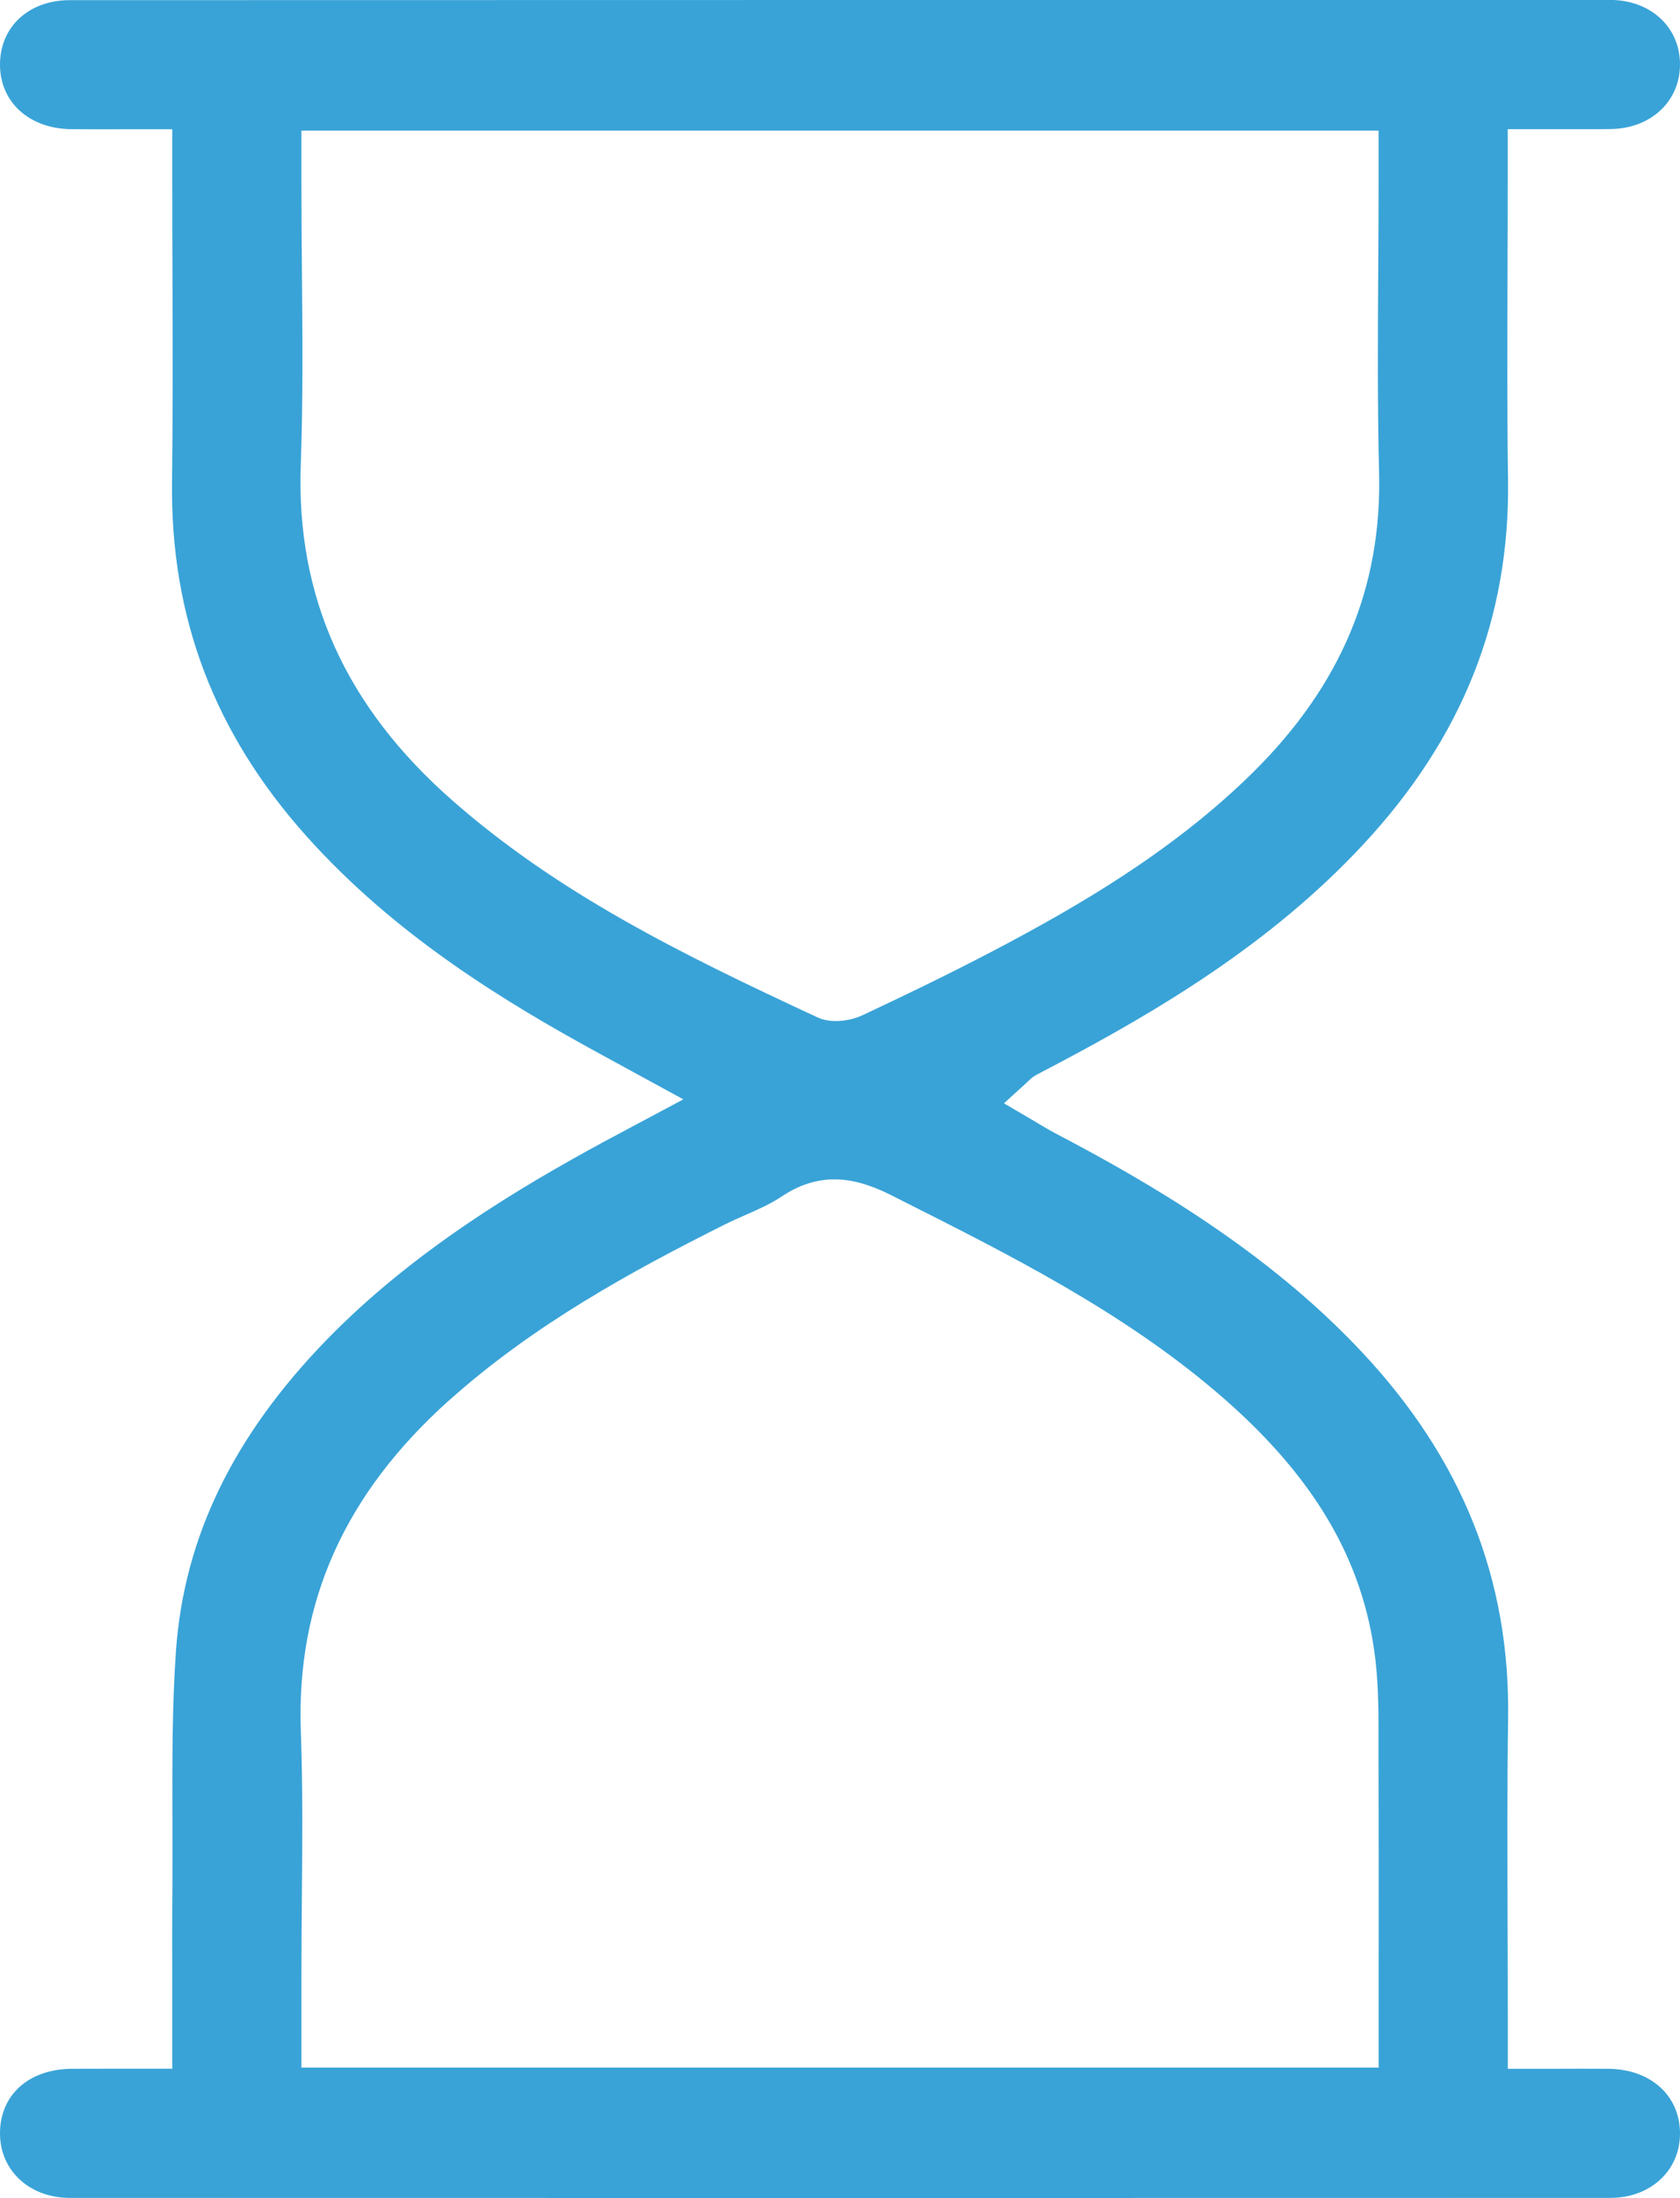 <?xml version="1.0" encoding="UTF-8"?>
<svg xmlns="http://www.w3.org/2000/svg" id="Layer_2" data-name="Layer 2" viewBox="0 0 233.59 305.45">
  <defs>
    <style>
      .cls-1 {
        fill: #39a3d7;
        stroke-width: 0px;
      }
    </style>
  </defs>
  <g id="Layer_1-2" data-name="Layer 1">
    <path class="cls-1" d="m9.73,305.43c71.05.02,143.09.02,214.14,0,5.6,0,9.69-3.75,9.72-8.91.03-5.27-4.06-8.98-9.96-9.03-2.43-.02-4.87-.01-7.39,0h-6.59s0-7.47,0-7.47c0-4.24-.02-8.49-.03-12.73-.03-9.33-.07-18.98.07-28.48.28-19.4-6.39-36.08-20.4-51-13.17-14.02-29.65-23.56-42.55-30.32-.85-.45-1.64-.92-2.47-1.42-.37-.22-.75-.45-1.15-.68l-3.53-2.07,3.03-2.75c.15-.14.27-.25.36-.34.26-.25.58-.57,1.07-.83.65-.36,1.31-.7,1.97-1.04l1.04-.55c13.75-7.27,29.55-16.56,42.46-30.43,13.83-14.85,20.43-31.45,20.16-50.74-.14-9.59-.1-19.34-.07-28.76.02-4.28.03-8.56.03-12.83v-7.1h3c1.34,0,2.63,0,3.87,0,2.61,0,5.04.02,7.48-.02,5.59-.08,9.63-3.88,9.6-9.04-.03-5.15-4.12-8.9-9.73-8.9C152.48,0,81.1,0,9.72.02,4.04.02.04,3.67,0,8.9c-.04,5.28,4.05,9,9.94,9.05,2.43.02,4.86.02,7.39.01h6.62s0,7.45,0,7.45c0,4.27.01,8.55.03,12.82.03,9.42.06,19.17-.06,28.76-.23,18.77,5.86,34.84,18.63,49.14,12.36,13.84,27.68,23.14,41.04,30.41l11.42,6.23-7.24,3.86c-1.43.76-2.65,1.41-3.87,2.07-11.54,6.26-26.33,15.02-38.4,27.4-13.03,13.37-19.91,27.52-21.03,43.27-.54,7.66-.52,15.55-.5,23.18,0,3.06.02,6.11,0,9.17-.04,5.12-.03,10.16-.02,15.5,0,2.39,0,4.81,0,7.26v3h-6.78c-1.13,0-2.23,0-3.3,0-1.33,0-2.63,0-3.94.01-5.98.05-9.97,3.68-9.93,9.04.04,5.15,4.13,8.9,9.73,8.9ZM62.95,111.28c-14.88-13.04-21.79-28.32-21.13-46.69.32-8.98.24-18.16.16-27.03-.04-4.05-.07-8.1-.07-12.15v-7.26h149.77v7.2c0,4.14-.02,8.28-.05,12.42-.06,9.16-.11,18.63.12,27.92.4,15.97-5.33,29.59-17.52,41.63-11.12,10.98-24.46,18.69-36.04,24.77-6.44,3.38-12.82,6.43-18.22,8.97-1.04.49-2.39.83-3.74.83-.9,0-1.79-.15-2.58-.52-19.03-8.83-35.98-17.19-50.7-30.09Zm-.39,83.22c11.68-10.42,25.2-17.82,38.08-24.27,1.02-.51,2.06-.97,3.06-1.41,1.81-.8,3.51-1.56,4.97-2.54,5.9-3.96,11.09-2.28,15.39-.12l1.48.75c14.89,7.5,30.29,15.25,43.48,26.44,13.52,11.48,20.58,23.33,22.22,37.29.45,3.86.44,7.74.43,11.5,0,.89,0,1.77,0,2.66.03,9.38.03,18.76.02,28.24v14.28H41.91v-12.78c0-3.52.03-7.05.06-10.58.07-7.67.14-15.61-.14-23.36-.66-17.99,6.12-33.07,20.72-46.1Z"></path>
  </g>
</svg>
